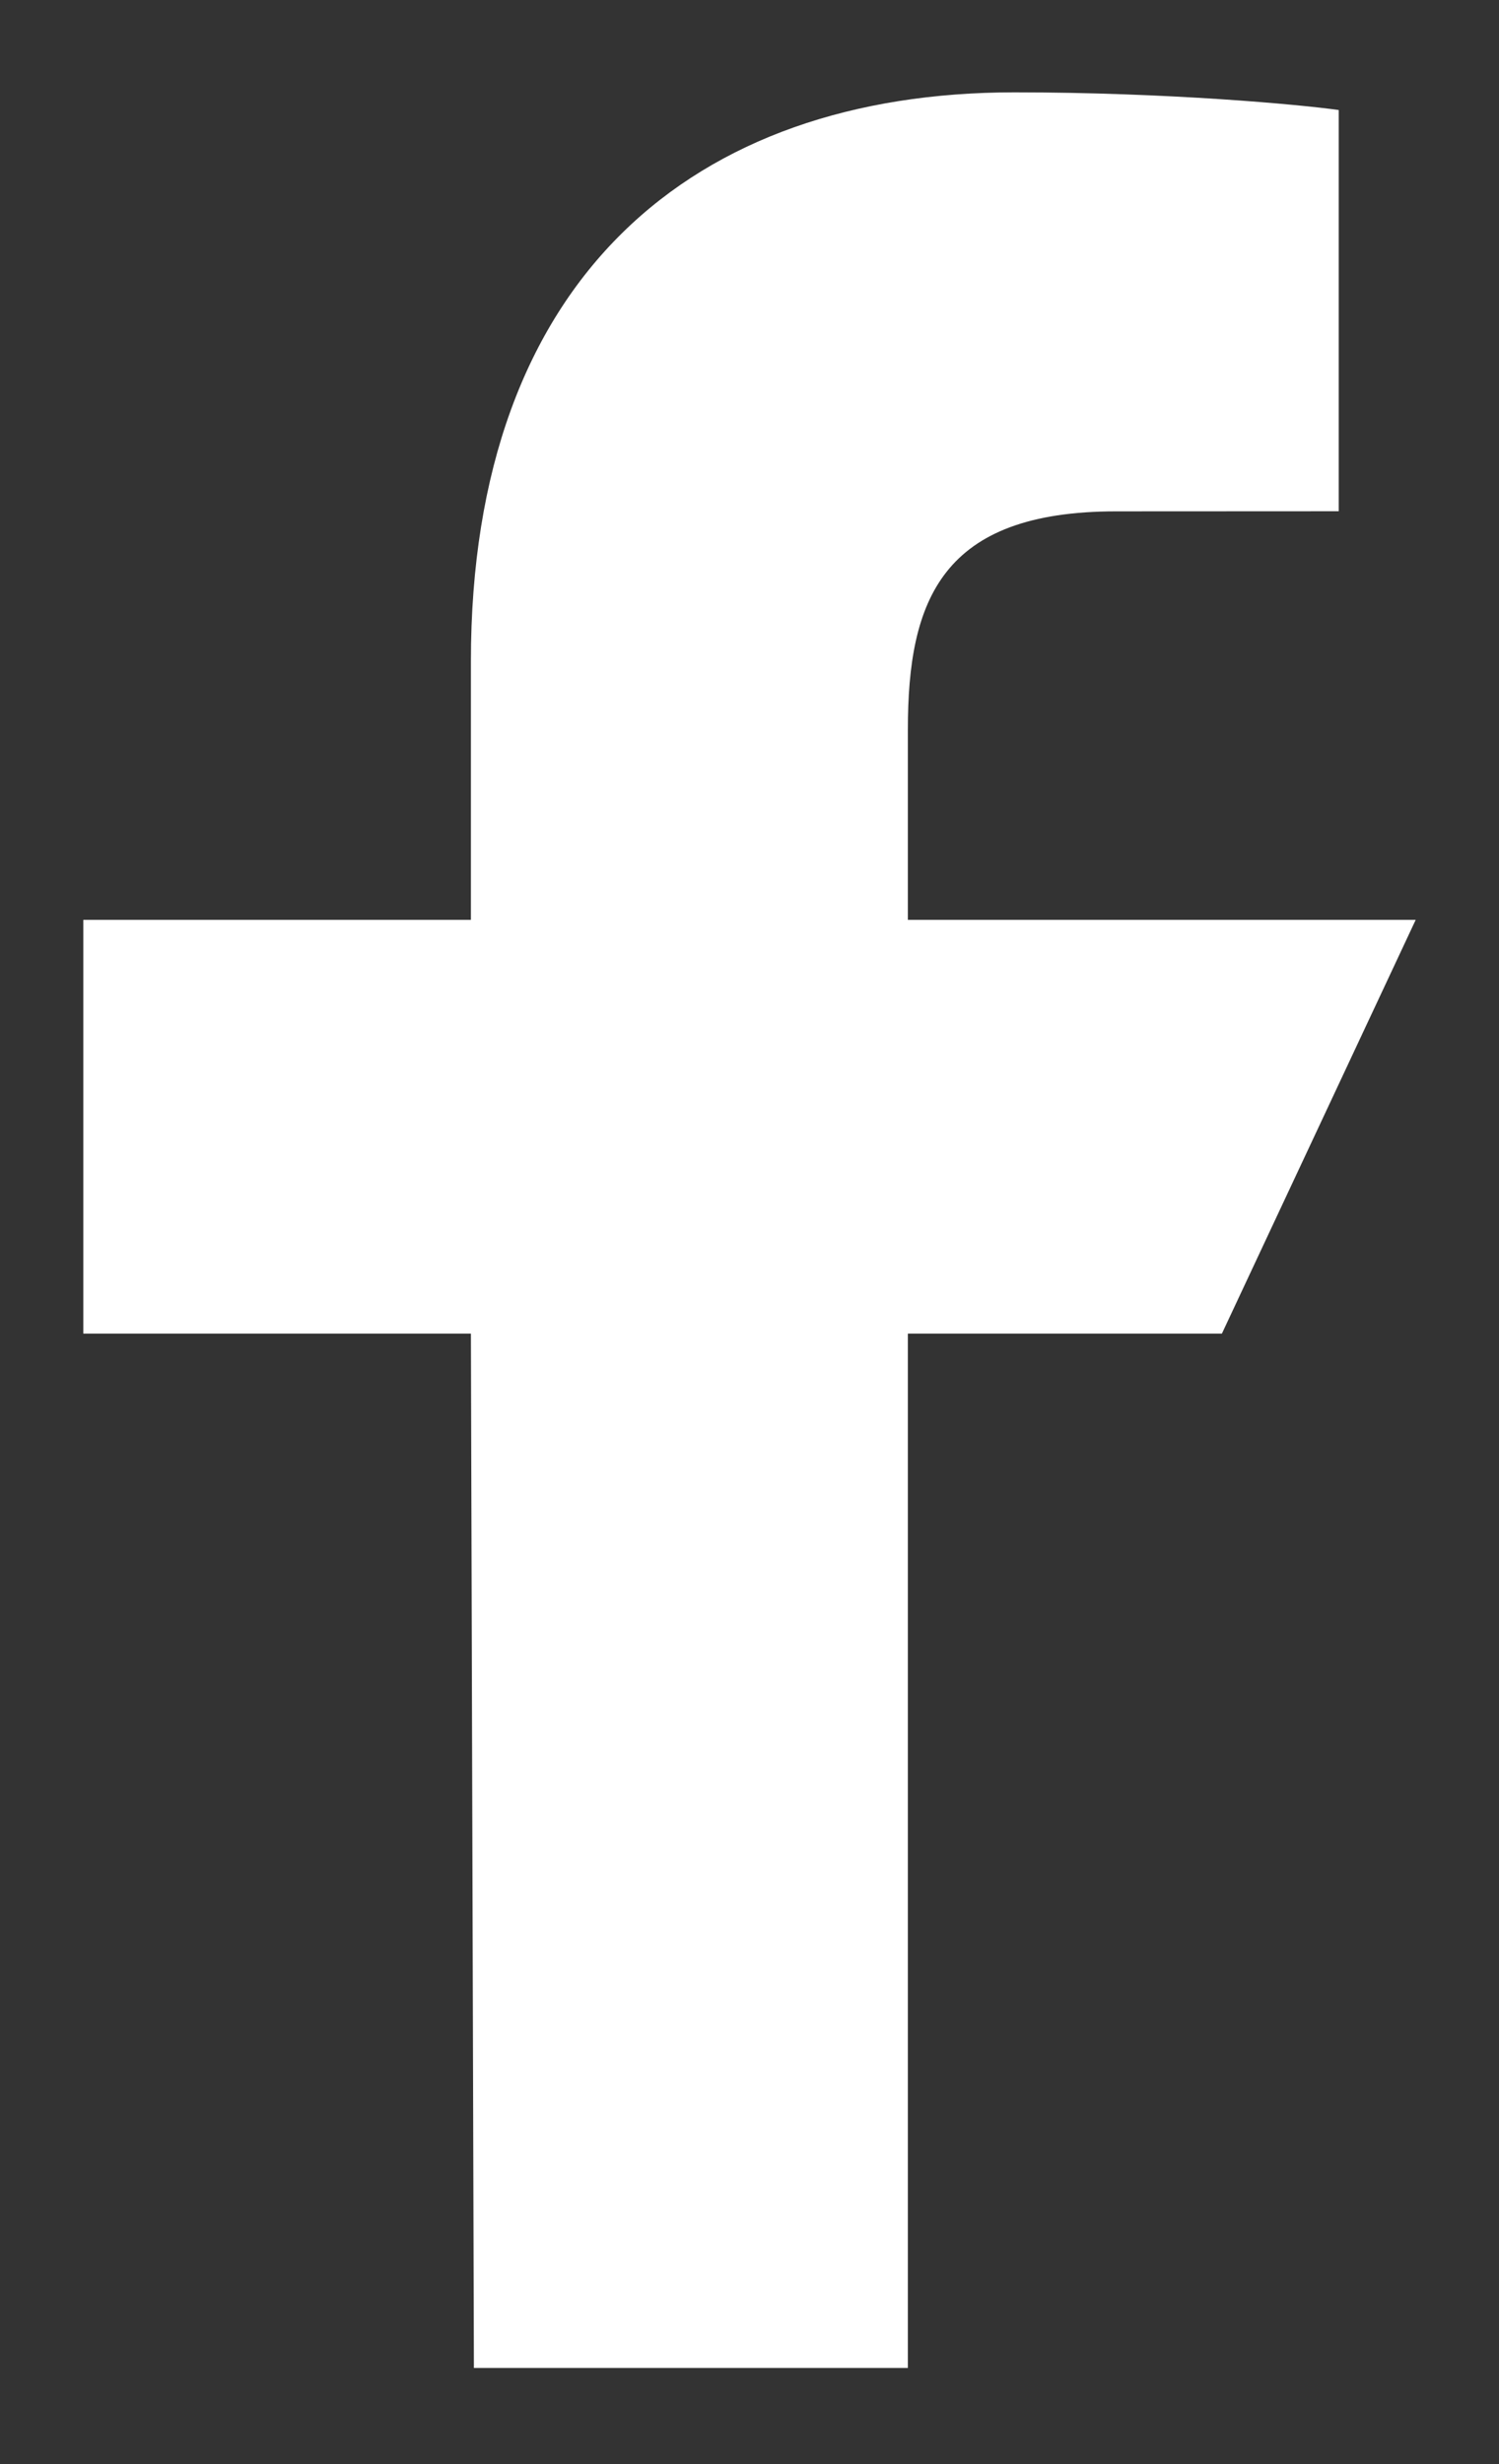 <svg xmlns="http://www.w3.org/2000/svg" xmlns:xlink="http://www.w3.org/1999/xlink" width="14" height="23" viewBox="0 0 14 23">
  <rect x="0" y="0" width="14" height="23" fill="#333333" stroke="none"/>
  <defs>
    <polygon id="social-fb-a" points="0 0 16 0 16 28 0 28"/>
  </defs>
  <g fill="none" fill-rule="evenodd" transform="translate(-1 -3)">
    <mask id="social-fb-b" fill="#fff">
      <use xlink:href="#social-fb-a"/>
    </mask>
    <path fill="#FFF" d="M5.426,25.103 L5.398,15.448 L1.778,15.448 L1.778,11.586 L5.398,11.586 L5.398,9.172 C5.398,5.589 7.478,3.862 10.474,3.862 C11.909,3.862 13.143,3.976 13.503,4.027 L13.503,7.772 L11.425,7.773 C9.795,7.773 9.479,8.599 9.479,9.811 L9.479,11.586 L14.222,11.586 L12.412,15.448 L9.479,15.448 L9.479,25.103 L5.426,25.103 Z" mask="url(#social-fb-b)"/>
  </g>
</svg>
